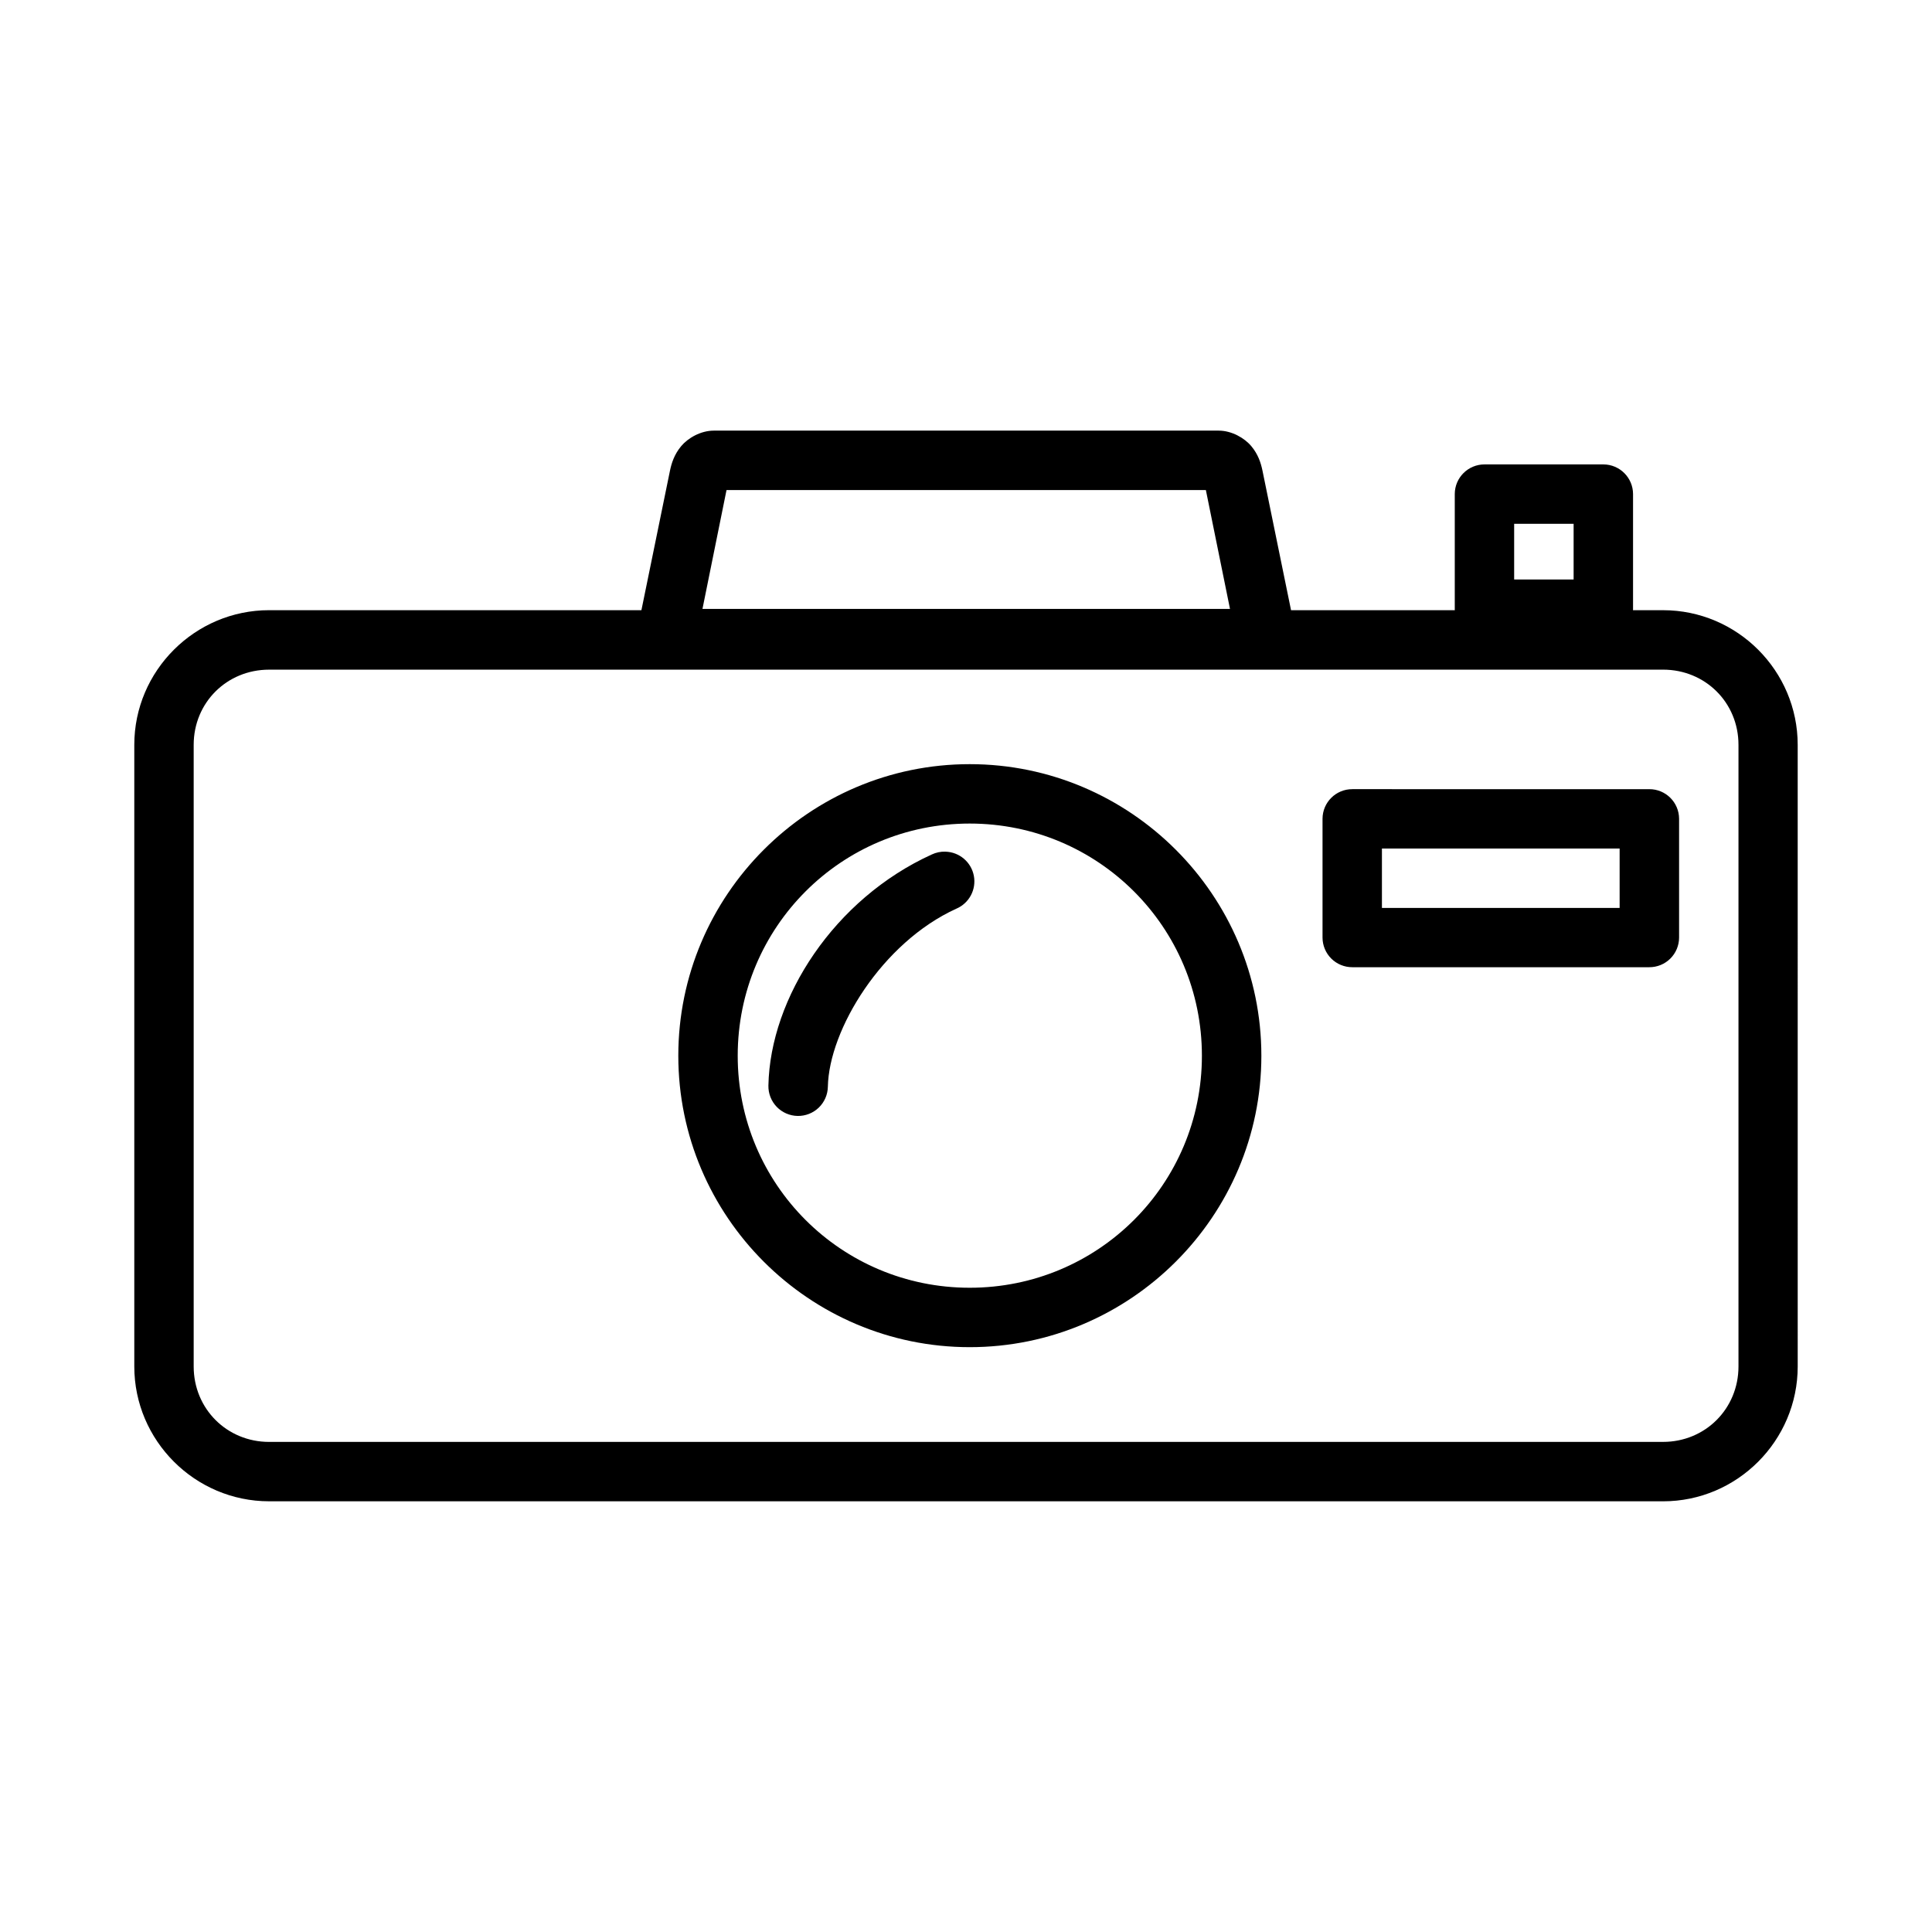 <?xml version="1.0" encoding="UTF-8"?>
<!-- The Best Svg Icon site in the world: iconSvg.co, Visit us! https://iconsvg.co -->
<svg fill="#000000" width="800px" height="800px" version="1.1" viewBox="144 144 512 512" xmlns="http://www.w3.org/2000/svg">
 <path d="m333.17 258.12c-3.469 0-6.856 1.953-8.656 4.121-1.801 2.164-2.539 4.43-2.969 6.519l-7.562 36.945h-98.664c-19.645 0-35.73 16.043-35.73 35.684v164.74c0 19.645 16.086 35.73 35.73 35.73l369.42 0.004c19.645 0 35.672-16.086 35.672-35.73l-0.004-164.74c0-19.645-16.027-35.684-35.672-35.684h-7.981l0.004-0.004c0.008-0.09 0.012-0.18 0.016-0.27v-30.52c-0.02-4.32-3.519-7.82-7.844-7.84h-31.504 0.004c-4.348-0.016-7.887 3.496-7.902 7.84v30.52c0 0.09 0.008 0.18 0.012 0.27h-43.402l-7.562-36.945c-0.43-2.109-1.16-4.352-2.965-6.519-1.805-2.164-5.199-4.121-8.656-4.121zm3.367 15.746h127.03l6.394 31.504-139.8-0.004zm208.73 8.949h15.758v14.762h-15.758zm-329.95 38.648h369.41c11.195 0 19.988 8.734 19.988 19.926v164.74c0 11.195-8.793 19.988-19.988 19.988l-369.41 0.004c-11.195 0-19.988-8.793-19.988-19.988v-164.74c0-11.195 8.793-19.926 19.988-19.926zm185.67 25.047c-42.566 0-77.227 34.707-77.227 77.273 0 42.566 34.66 77.23 77.227 77.23 42.566 0 77.289-34.66 77.289-77.23 0-42.566-34.723-77.273-77.289-77.273zm101.4 6.625v0.004c-4.348-0.02-7.887 3.492-7.902 7.84v31.488c0.004 2.09 0.84 4.094 2.32 5.566 1.484 1.473 3.492 2.297 5.582 2.289h78.691-0.004c2.094 0.008 4.102-0.816 5.582-2.289 1.484-1.473 2.316-3.477 2.32-5.566v-31.488c-0.016-4.348-3.555-7.859-7.902-7.84zm-101.4 9.117c34.059 0 61.531 27.473 61.531 61.531 0 34.059-27.473 61.484-61.531 61.484-34.059 0-61.484-27.426-61.484-61.484 0-34.059 27.426-61.531 61.484-61.531zm109.24 6.625h62.992v15.742h-62.992zm-115.7 0.816 0.004 0.004c-1.242-0.039-2.477 0.223-3.598 0.75-25.82 11.746-42.836 37.926-43.297 61.254v0.004c-0.039 2.09 0.75 4.109 2.199 5.617 1.453 1.504 3.441 2.375 5.531 2.414 2.09 0.039 4.109-0.754 5.617-2.203 1.504-1.453 2.371-3.441 2.41-5.531 0.297-15.105 14.328-38.219 34.039-47.188h0.004c3.41-1.453 5.344-5.09 4.644-8.73-0.699-3.641-3.848-6.297-7.551-6.383z"/>
</svg>